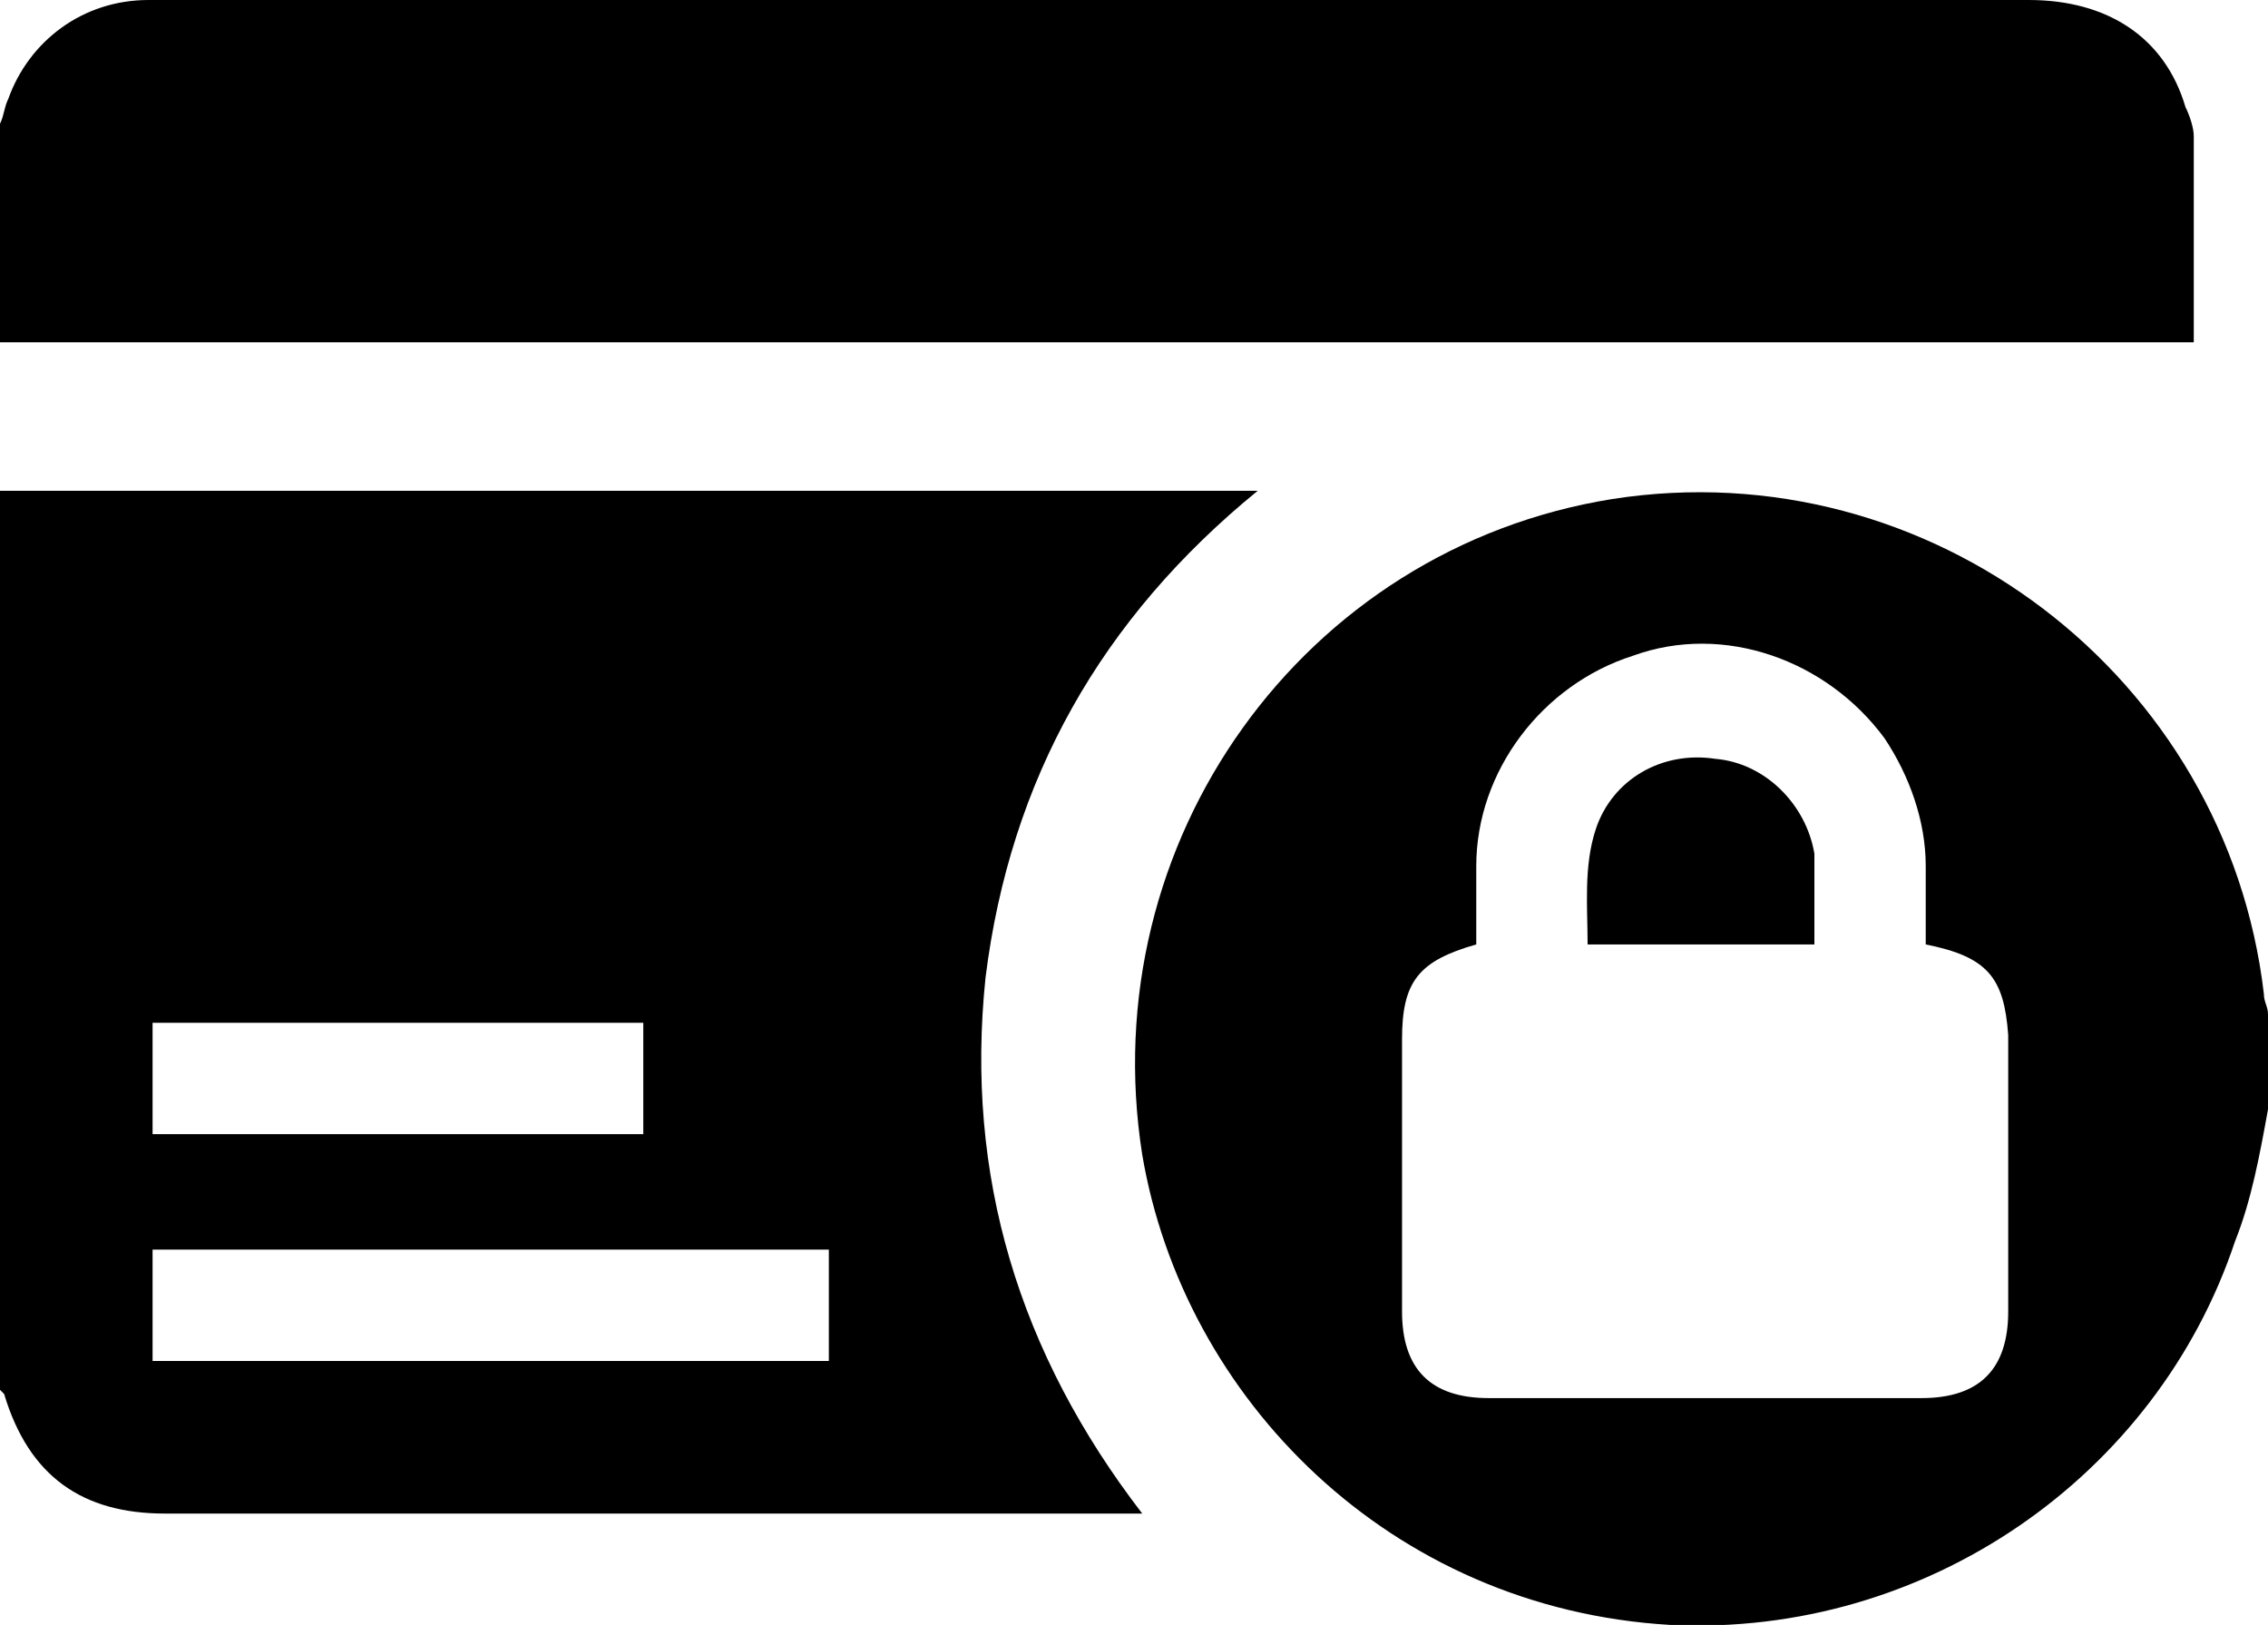 <svg xmlns="http://www.w3.org/2000/svg" xmlns:xlink="http://www.w3.org/1999/xlink" id="Calque_1" x="0px" y="0px" viewBox="0 0 55 39.4" style="enable-background:new 0 0 55 39.4;" xml:space="preserve">
<g>
	<path d="M0,11.9c0.2,0,0.3,0,0.5,0c9.8,0,19.6,0,29.4,0c0.2,0,0.3,0,0.6,0c-3.8,3.1-6,7-6.6,11.8c-0.5,4.8,0.8,9.1,3.8,13   c-0.3,0-0.5,0-0.6,0c-7.7,0-15.4,0-23.1,0c-2,0-3.3-0.9-3.9-2.9c0,0-0.1-0.1-0.1-0.1C0,26.4,0,19.2,0,11.9z M20.1,30.3   c-5.5,0-11,0-16.4,0c0,0.9,0,1.8,0,2.7c5.5,0,11,0,16.4,0C20.1,32,20.1,31.2,20.1,30.3z M3.7,27.5c4,0,7.9,0,11.9,0   c0-0.9,0-1.8,0-2.7c-4,0-7.9,0-11.9,0C3.7,25.7,3.7,26.5,3.7,27.5z"></path>
	<path d="M0,3c0.1-0.2,0.1-0.4,0.2-0.6C0.7,1,2,0,3.6,0c0.5,0,1,0,1.5,0c14.7,0,29.4,0,44.1,0c1.9,0,3.3,0.9,3.8,2.6   c0.1,0.2,0.2,0.5,0.2,0.7c0,1.6,0,3.3,0,5c-0.3,0-0.5,0-0.8,0c-17.2,0-34.4,0-51.7,0c-0.2,0-0.5,0-0.7,0C0,6.5,0,4.8,0,3z"></path>
	<path d="M55,26.9c-0.2,1.1-0.4,2.2-0.8,3.2c-1.9,5.7-7.5,9.6-13.7,9.3C33.7,39,28.7,33.9,27.7,28c-1.2-7.6,3.9-14.7,11.4-15.9   c7.7-1.2,14.9,4.3,15.8,12c0,0.2,0.1,0.3,0.1,0.5C55,25.3,55,26.1,55,26.9z M46.7,22.9c0-0.6,0-1.2,0-1.9c0-1.1-0.4-2.2-1-3.1   c-1.4-1.9-3.9-2.8-6.1-2c-2.2,0.7-3.8,2.8-3.8,5.1c0,0.6,0,1.3,0,1.9c-1.4,0.4-1.8,0.9-1.8,2.3c0,2.2,0,4.4,0,6.6   c0,1.4,0.7,2.1,2.1,2.1c3.5,0,7,0,10.5,0c1.4,0,2.1-0.7,2.1-2.1c0-2.2,0-4.4,0-6.7C48.6,23.7,48.2,23.2,46.7,22.9z"></path>
	<path d="M44,22.9c-1.8,0-3.6,0-5.5,0c0-0.9-0.1-1.9,0.2-2.8c0.4-1.2,1.6-1.9,2.9-1.7c1.2,0.1,2.2,1.1,2.4,2.3   C44,21.4,44,22.1,44,22.9z"></path>
</g>
</svg>